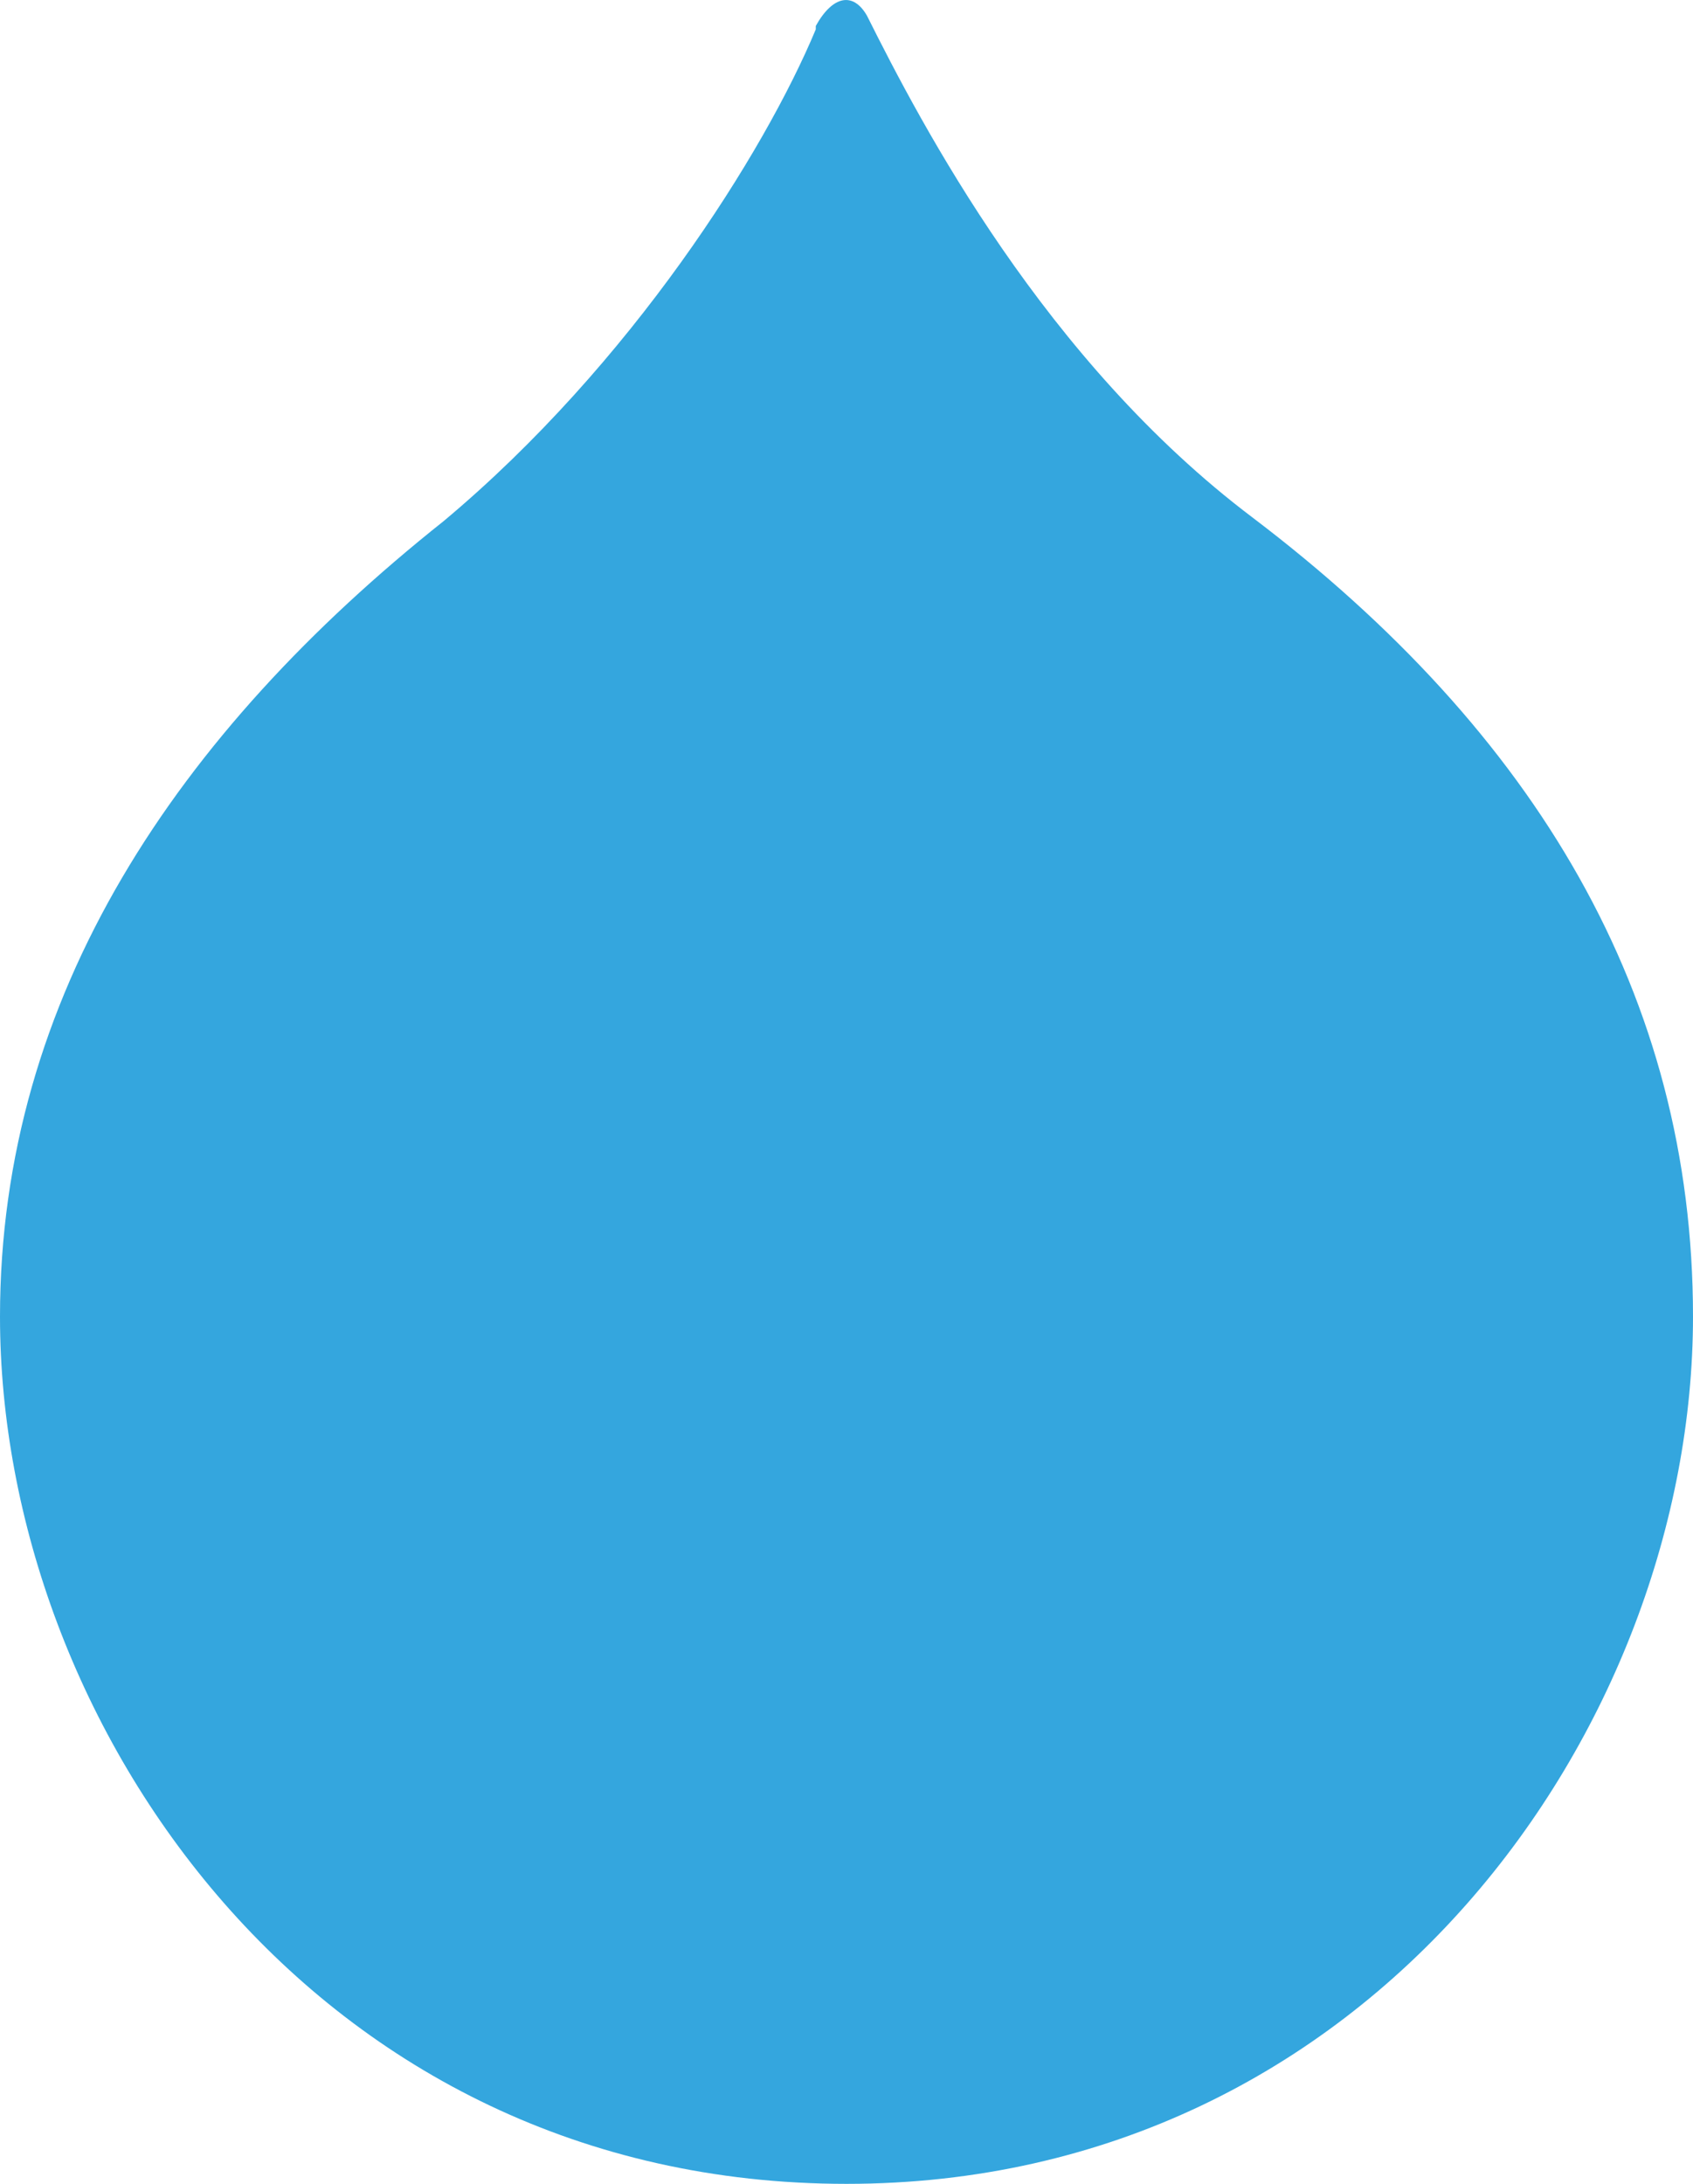 <svg viewBox="7.2 0.04 49.6 63.96" xml:space="preserve" style="enable-background:new 0 0 64 64;" y="0px" x="0px" id="Layer_1" version="1.1" xmlns:xlink="http://www.w3.org/1999/xlink" xmlns="http://www.w3.org/2000/svg">
<style type="text/css">
	.st0{fill:#34A6DE;}
</style>
<path d="M56.8,38.6c0,12-9.4,25.4-24.8,25.4C16.4,64,7.2,50.5,7.2,38.6c0-9.4,5.2-17.1,13-23.3  c5.5-4.6,9.4-10.8,10.9-14.4c0,0,0-0.1,0-0.1c0.5-0.9,1.1-1,1.5-0.3v0c1.6,3.2,5.2,10.1,11.3,14.7C52.2,21.5,56.8,29.2,56.8,38.6z" class="st0"></path>
</svg>